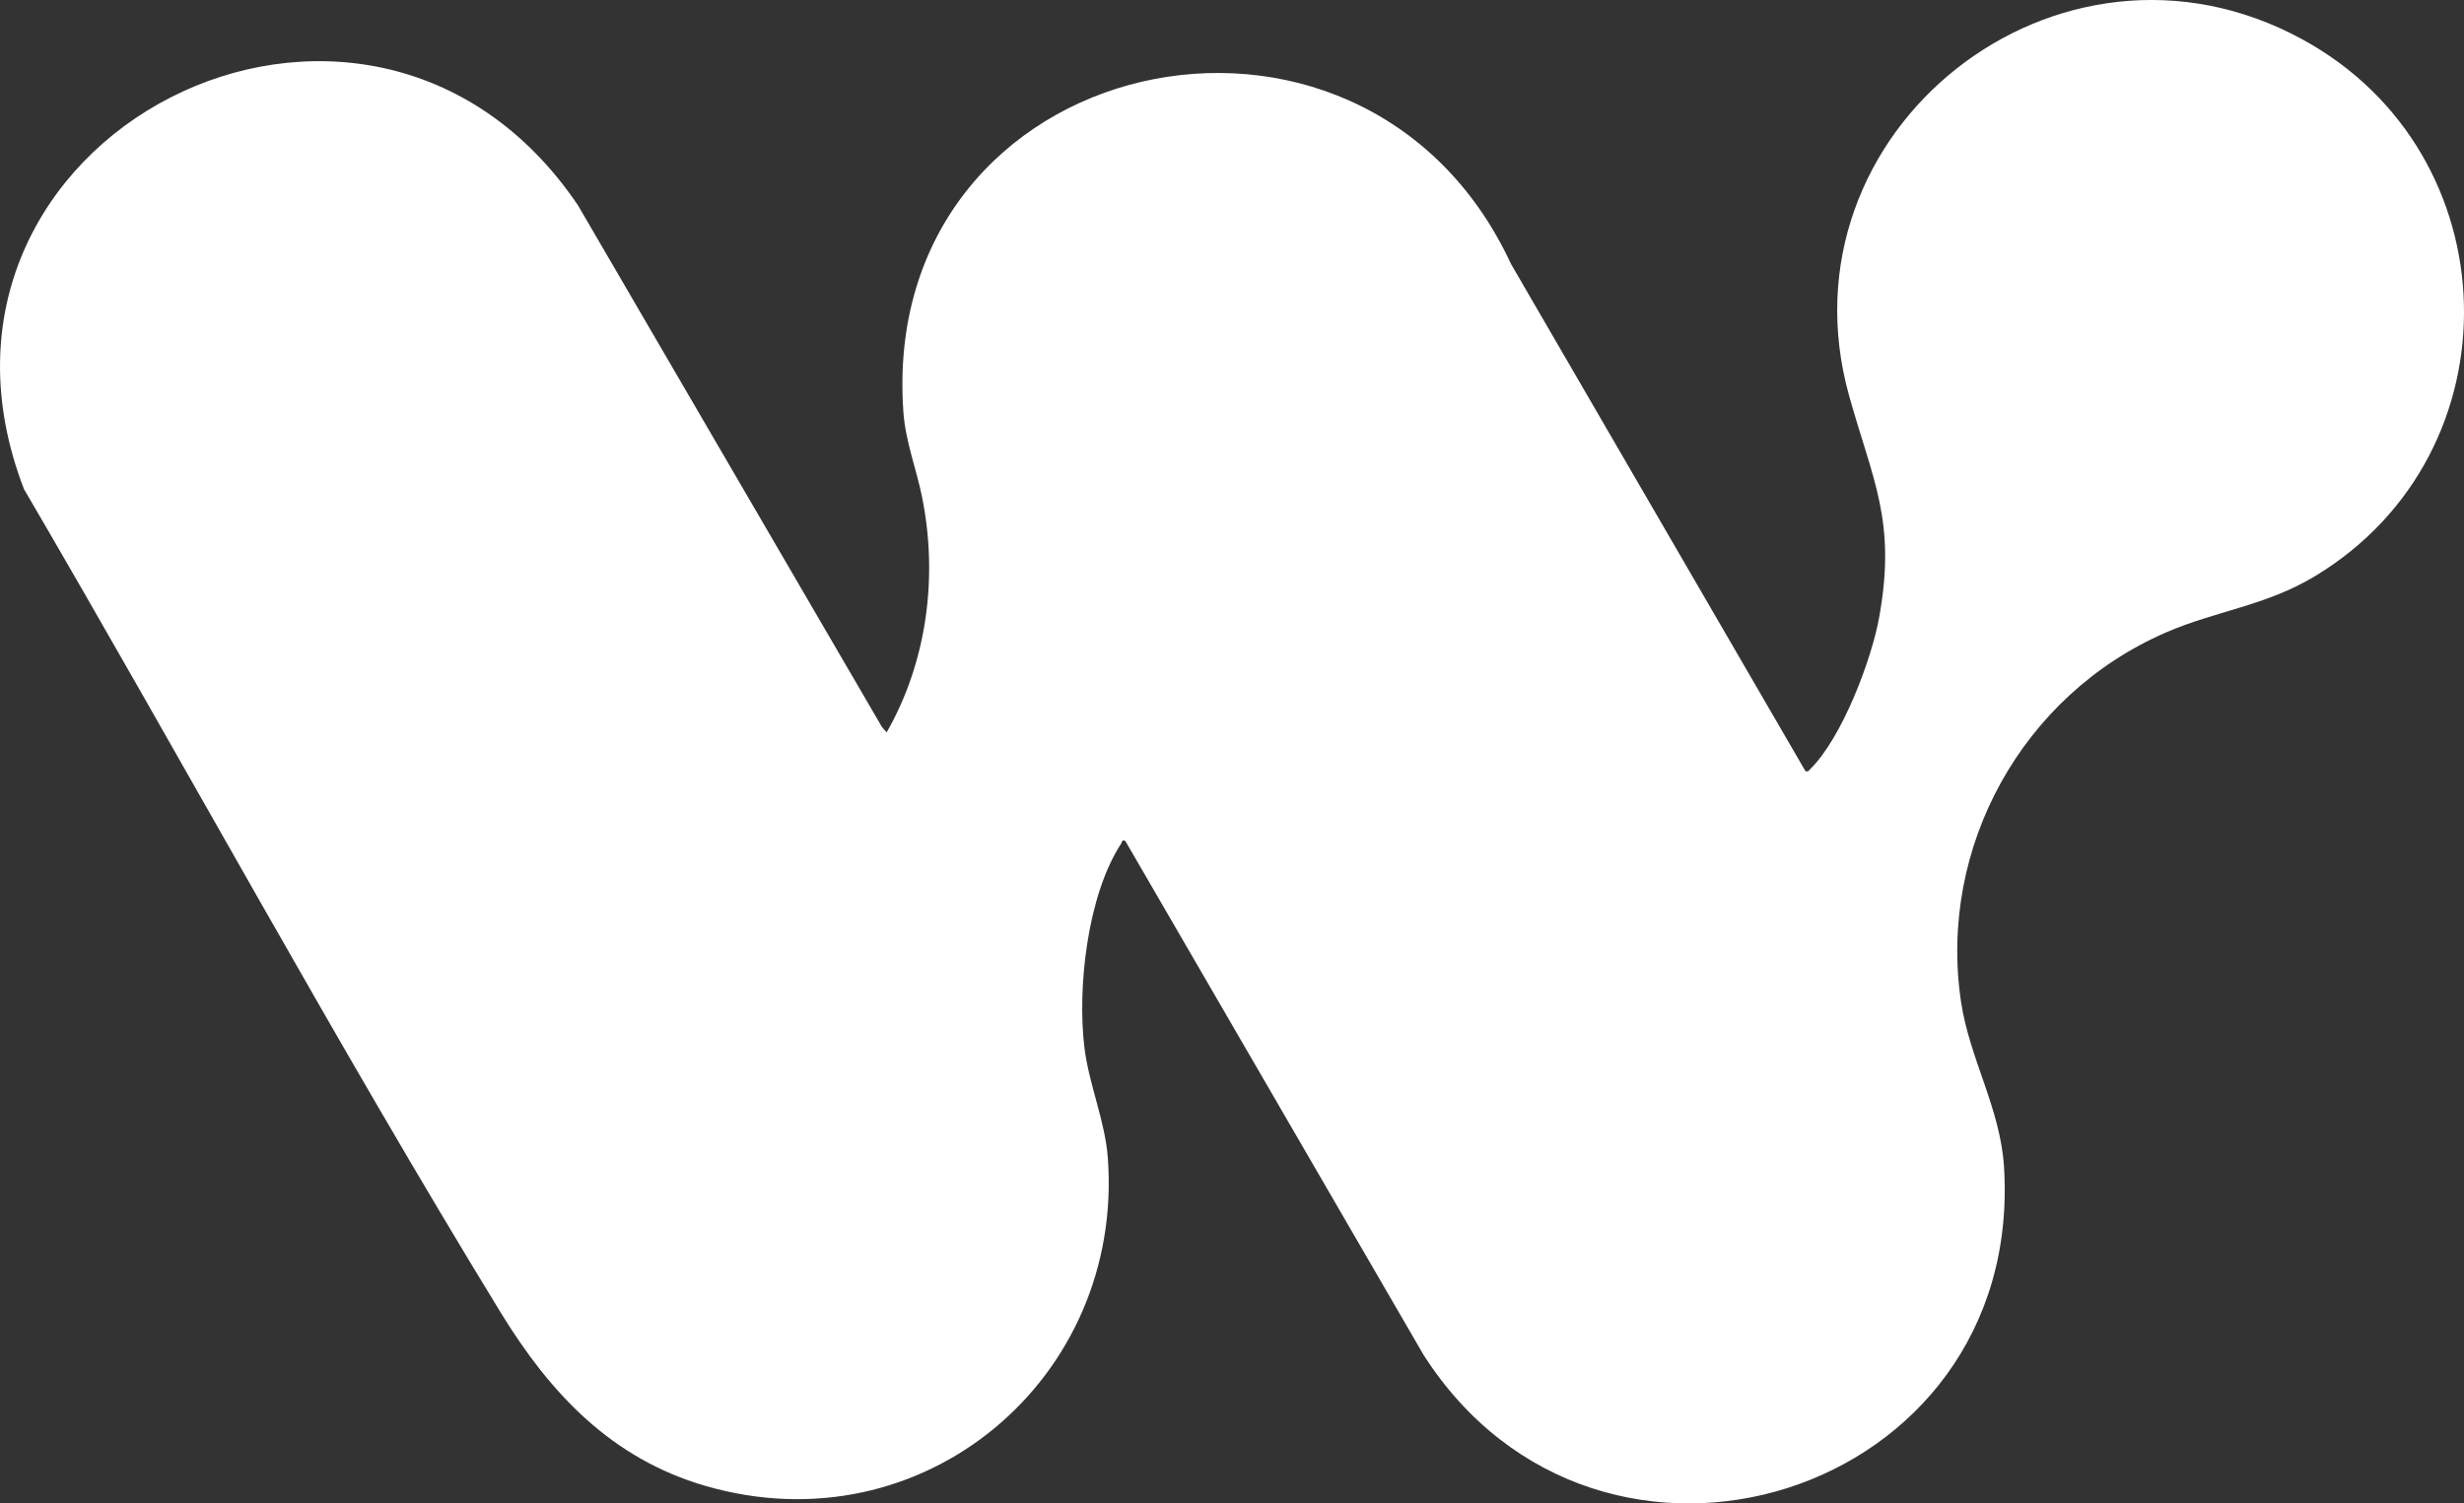 <svg width="59" height="36" viewBox="0 0 59 36" fill="none" xmlns="http://www.w3.org/2000/svg">
<rect x="0" y="0" width="59" height="36" fill="#333333" stroke="none"/>
<path d="M26.948 20.144C26.871 20.079 26.868 20.168 26.844 20.203C26.036 21.442 25.79 23.664 25.968 25.1C26.078 25.974 26.461 26.848 26.526 27.717C26.922 33.008 22.102 37.093 16.89 35.58C14.635 34.924 13.173 33.361 11.993 31.436C8.032 24.962 4.404 18.258 0.574 11.712C-2.683 3.26 8.769 -2.579 13.838 4.914L21.121 17.413L21.231 17.537C22.2 15.839 22.464 13.805 22.078 11.898C21.941 11.224 21.68 10.562 21.632 9.87C21.008 1.194 32.612 -1.369 36.181 6.321L43.232 18.467C43.303 18.484 43.306 18.455 43.345 18.417C44.106 17.672 44.822 15.786 45.003 14.747C45.404 12.472 44.849 11.518 44.278 9.482C42.507 3.148 49.285 -2.235 55.121 0.938C60.143 3.666 60.333 10.838 55.433 13.796C54.247 14.511 53.074 14.62 51.858 15.147C48.42 16.642 46.409 20.288 46.955 23.979C47.16 25.356 47.897 26.534 47.986 27.943C48.48 35.866 38.288 39.027 34.083 32.437L26.948 20.141V20.144Z" fill="white"/>
</svg>
